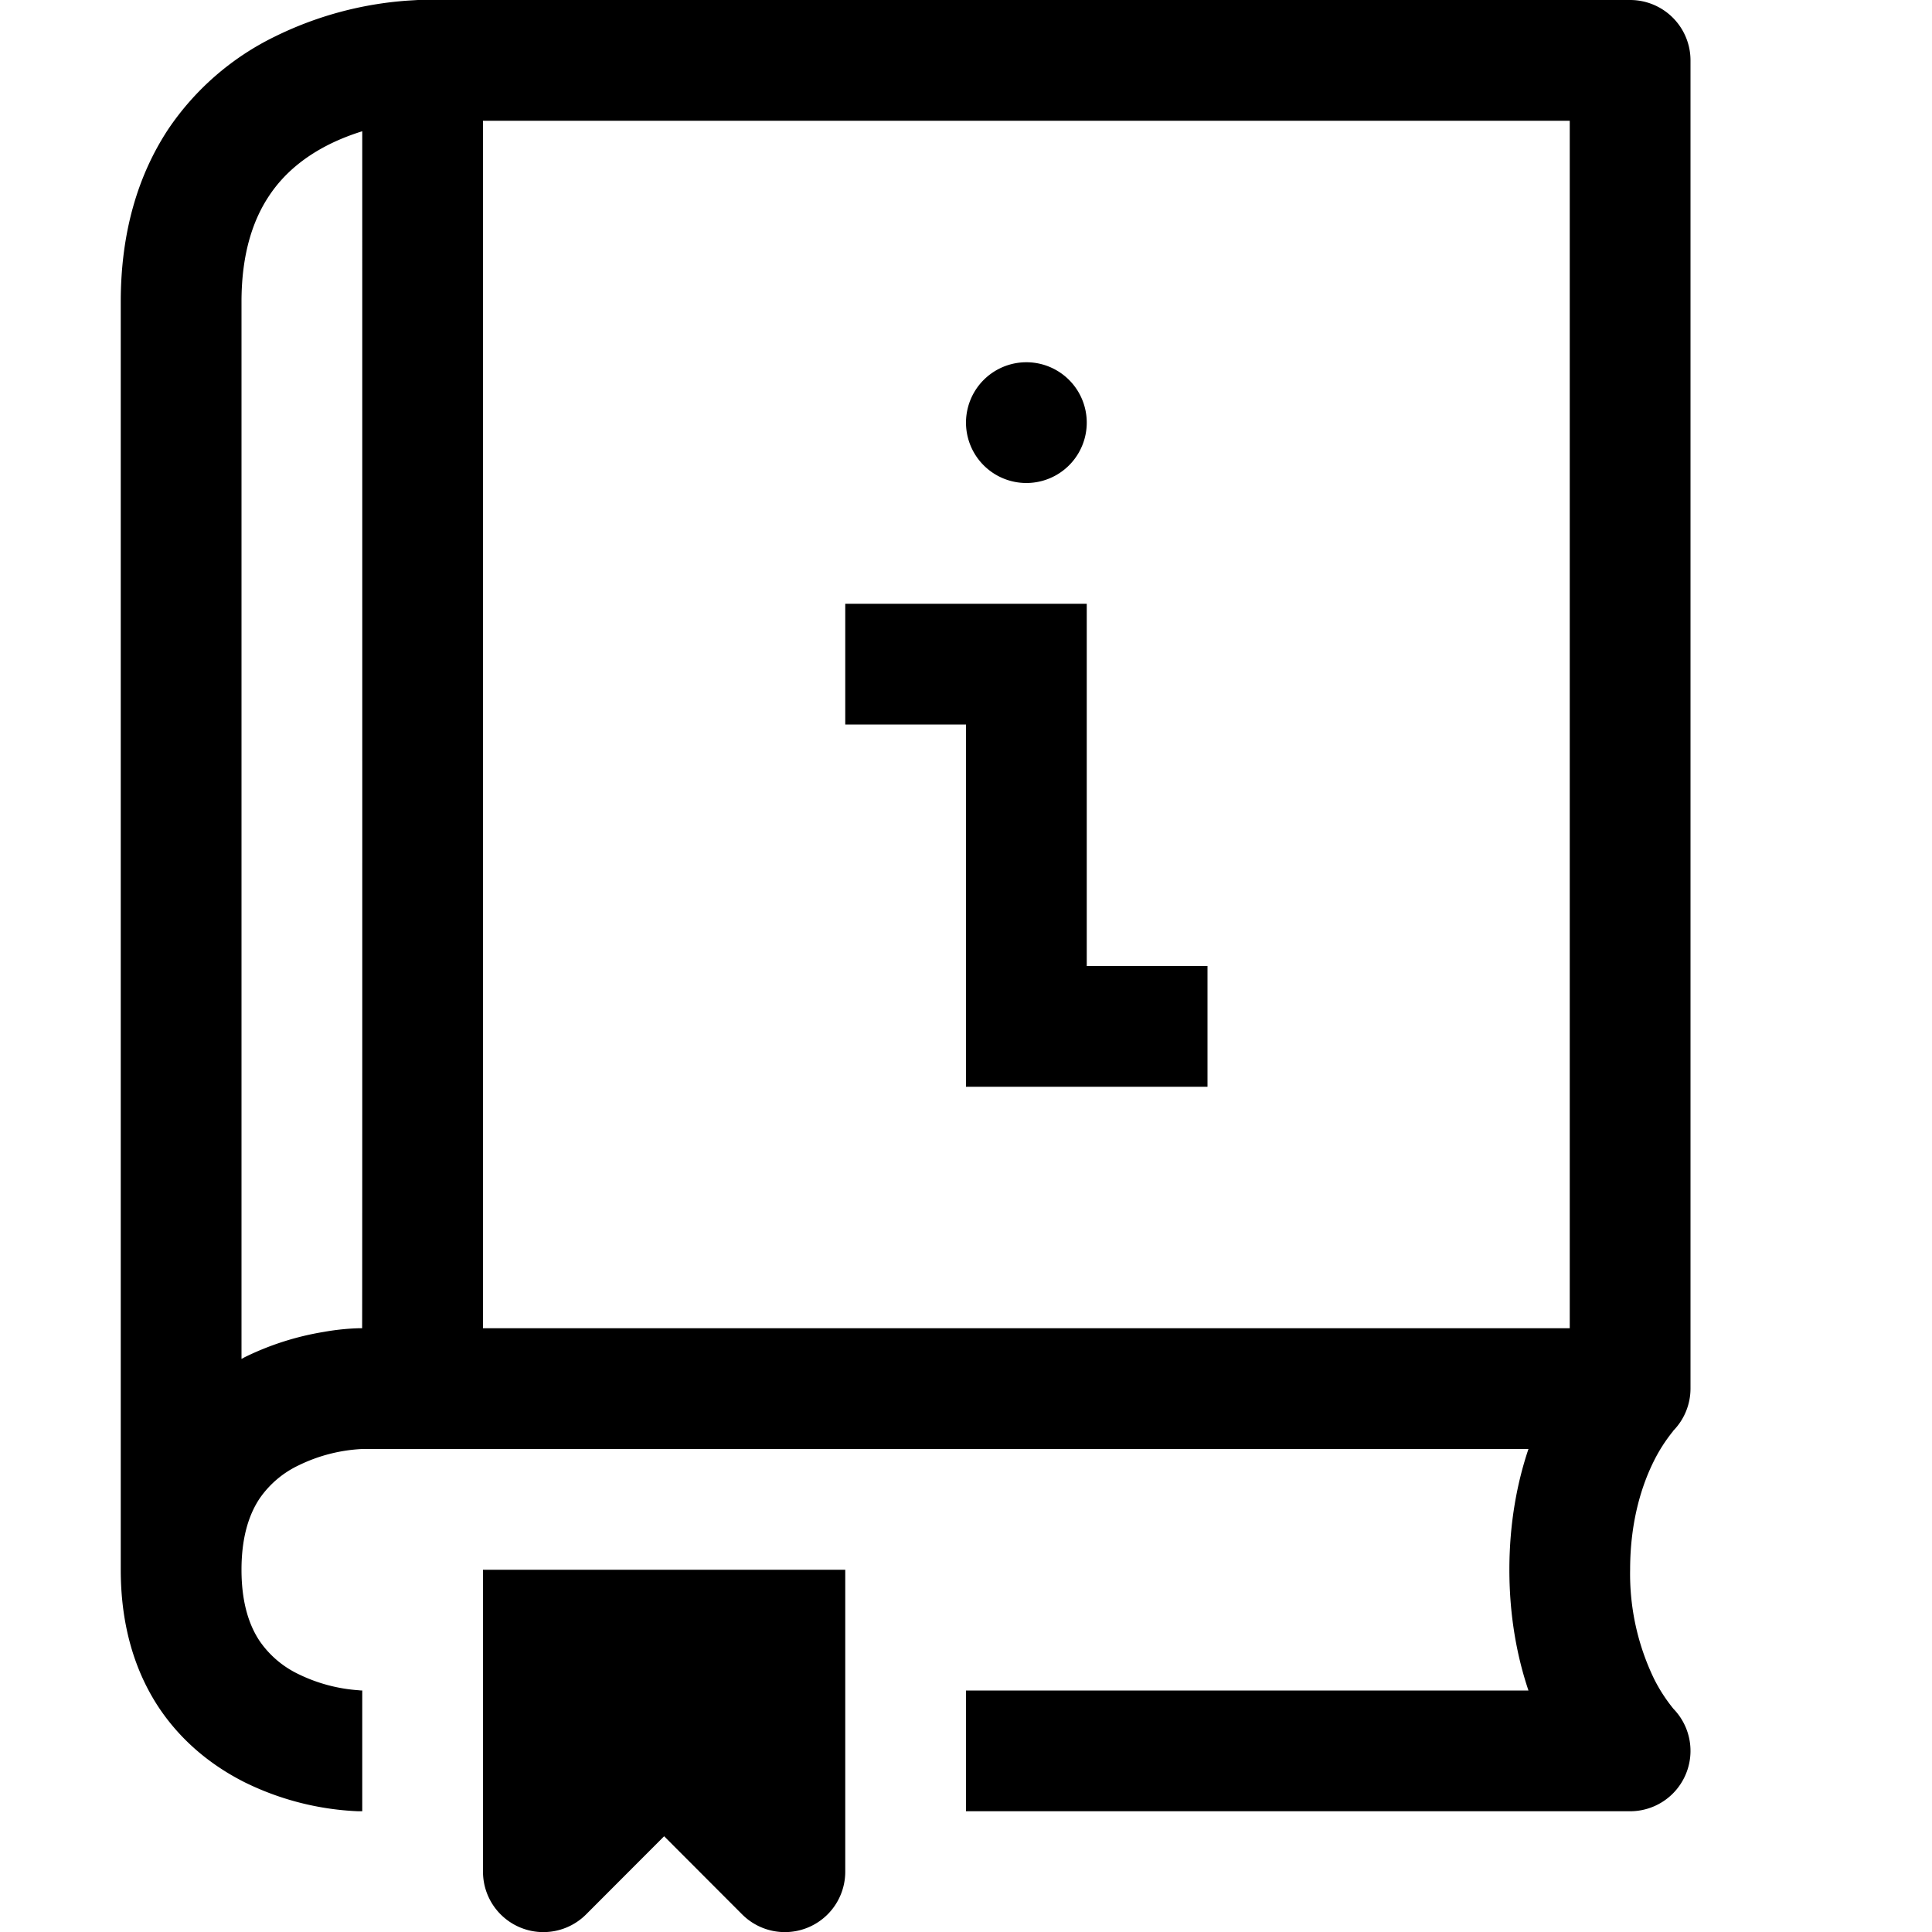 <svg xmlns="http://www.w3.org/2000/svg" width="1em" height="1em" viewBox="0 0 16 16">
  <path fill="currentColor" d="M9 3.5a.5.5 0 1 1-1 0a.5.5 0 0 1 1 0M9 5v3h1v1H8V6H7V5z" />
  <path fill="currentColor"
    d="M13.855 14.147a1.34 1.34 0 0 1-.158-.246A1.998 1.998 0 0 1 13.5 13c0-.414.103-.713.197-.901a1.34 1.34 0 0 1 .158-.246l.003-.005A.5.5 0 0 0 14 11.5V.5a.5.5 0 0 0-.5-.5H3.461l-.083.005a2.957 2.957 0 0 0-1.102.298a2.257 2.257 0 0 0-.88.763C1.148 1.44 1 1.913 1 2.5V13c0 .463.117.843.318 1.145c.2.298.462.491.708.615a2.344 2.344 0 0 0 .94.24H3v-1c-.005 0-.015 0-.029-.002a1.344 1.344 0 0 1-.498-.133a.817.817 0 0 1-.323-.275C2.07 13.47 2 13.287 2 13s.07-.47.15-.59a.817.817 0 0 1 .324-.275A1.344 1.344 0 0 1 3 12h9.658c-.091.27-.158.605-.158 1s.067.73.158 1H8v1h5.5a.5.5 0 0 0 .359-.848zm-.001 0l.002.002zM2.724 1.197c.092-.046.186-.082.276-.11C3 2.918 3.001 11 2.999 11h-.033a1.977 1.977 0 0 0-.283.03a2.344 2.344 0 0 0-.657.21L2 11.254V2.5c0-.413.102-.689.229-.879c.128-.193.304-.328.495-.424M4 11V1h9v10z" />
  <path fill="currentColor" d="M7 13H4v2.5a.5.5 0 0 0 .854.354l.646-.647l.646.647A.5.5 0 0 0 7 15.5z" />
</svg>